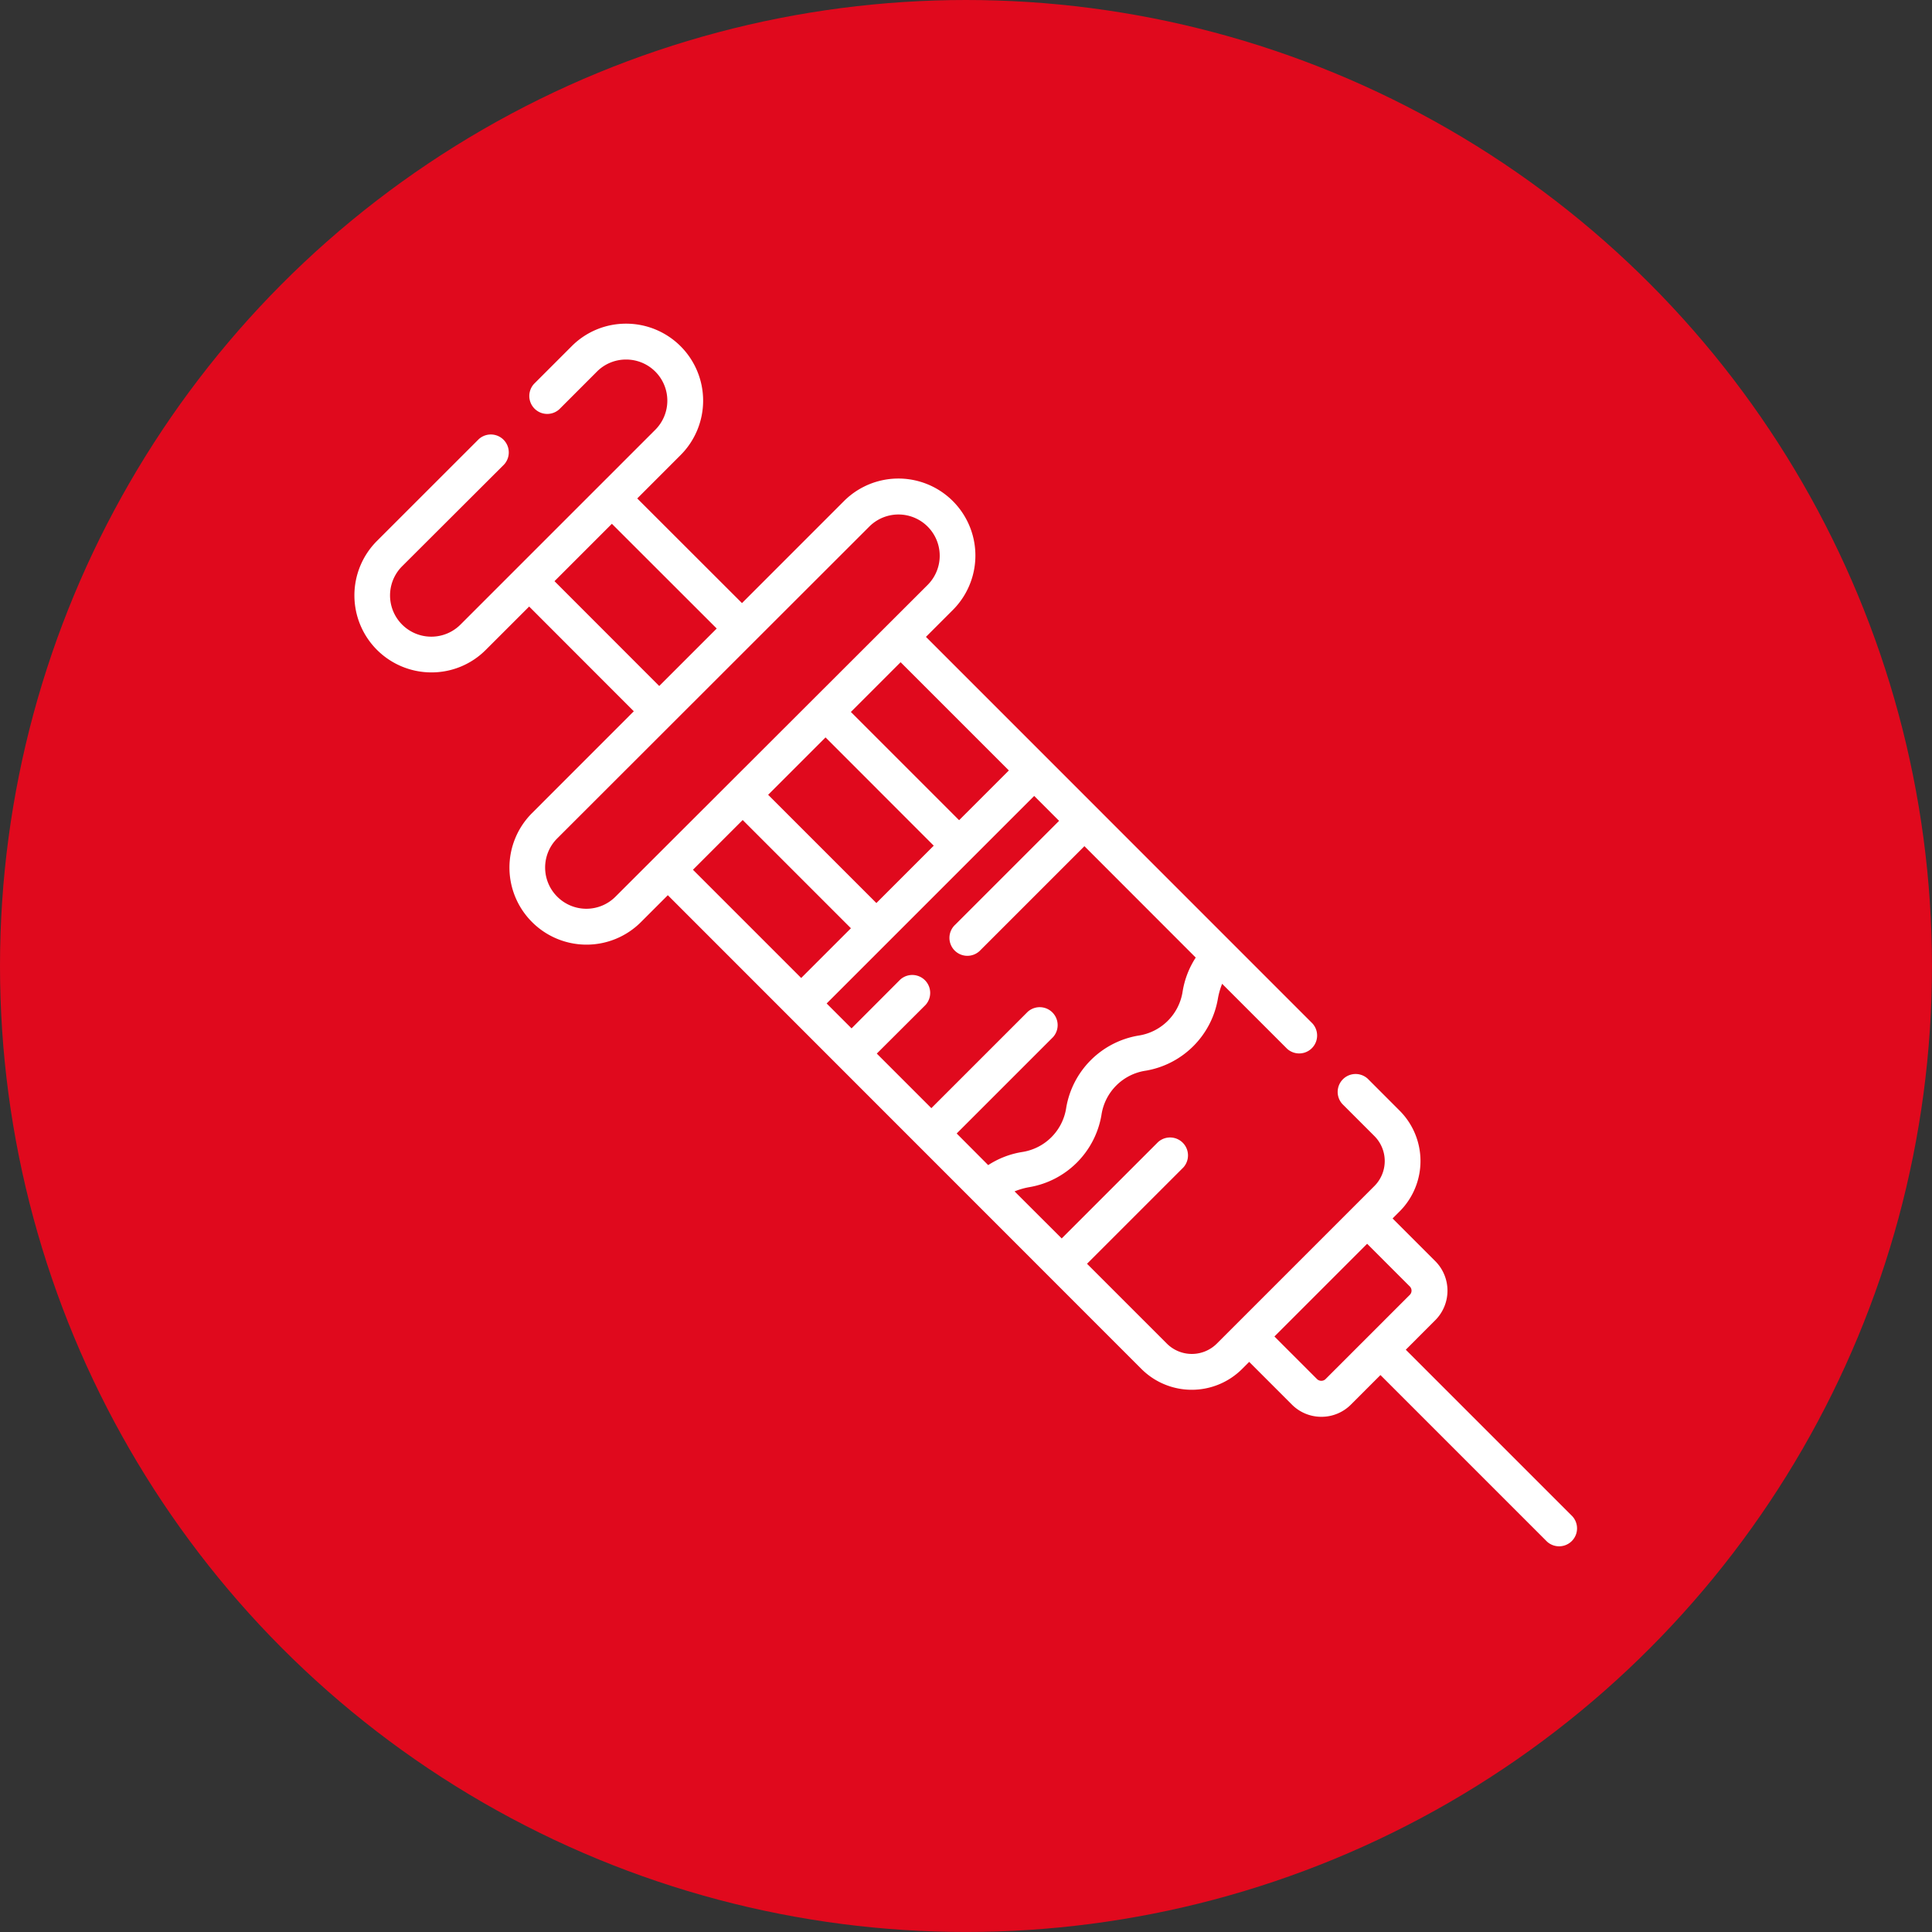 <svg xmlns="http://www.w3.org/2000/svg" width="62.919" height="62.919" viewBox="0 0 62.919 62.919">
  <rect x="0" y="0" width="62.919" height="62.919" fill="#333333" stroke="none"/>
  <g id="Gruppe_185" data-name="Gruppe 185" transform="translate(279 1709)">
    <g id="Gruppe_179" data-name="Gruppe 179" transform="translate(-279 -1709)">
      <g id="Gruppe_19" data-name="Gruppe 19">
        <circle id="Ellipse_1" data-name="Ellipse 1" cx="31.459" cy="31.459" r="31.459" fill="#e0091d"/>
      </g>
    </g>
    <path id="_022-syringe" data-name="022-syringe" d="M18.614,10.2l.876-.876a2.507,2.507,0,0,0-3.546-3.546L12.623,9.1,9.212,5.692,10.623,4.28A2.507,2.507,0,0,0,8.85,0h0A2.491,2.491,0,0,0,7.077.734L5.849,1.962a.584.584,0,0,0,.825.825L7.9,1.56a1.331,1.331,0,0,1,.948-.392h0A1.34,1.34,0,0,1,9.8,3.455L3.455,9.8a1.34,1.34,0,0,1-1.9-1.9L4.876,4.586a.584.584,0,0,0-.825-.825L.734,7.077a2.508,2.508,0,0,0,1.773,4.28h0a2.491,2.491,0,0,0,1.773-.734L5.692,9.212,9.1,12.623,5.782,15.943a2.506,2.506,0,0,0,0,3.54l.006.006a2.506,2.506,0,0,0,3.544,0l.876-.876L25.632,34.042a2.321,2.321,0,0,0,3.278,0l.231-.231L30.53,35.2a1.353,1.353,0,0,0,.963.4h0a1.353,1.353,0,0,0,.963-.4l.96-.96,5.425,5.425a.584.584,0,0,0,.825-.825l-5.425-5.425.959-.96a1.362,1.362,0,0,0,0-1.926l-1.389-1.389.231-.231a2.321,2.321,0,0,0,0-3.278L33,24.588a.584.584,0,0,0-.825.825l1.044,1.044a1.152,1.152,0,0,1,0,1.627l-5.132,5.132a1.152,1.152,0,0,1-1.627,0l-2.6-2.6,3.136-3.136a.584.584,0,0,0-.825-.825l-3.136,3.136L21.5,28.258a2.411,2.411,0,0,1,.484-.138,2.87,2.87,0,0,0,2.345-2.345,1.711,1.711,0,0,1,1.448-1.448,2.87,2.87,0,0,0,2.345-2.345,2.411,2.411,0,0,1,.138-.484l2.116,2.116a.584.584,0,0,0,.825-.825Zm2.7,4.35-1.62,1.62-3.525-3.525,1.62-1.62ZM17,18.868l-3.525-3.525,1.869-1.869L18.868,17ZM6.517,8.386,8.386,6.517,11.8,9.928,9.928,11.8ZM8.5,18.664a1.339,1.339,0,0,1-1.89,0l-.006-.006a1.339,1.339,0,0,1,0-1.893L16.769,6.608a1.34,1.34,0,0,1,1.9,1.9Zm4.146-2.5,3.525,3.525-1.62,1.62-3.525-3.525Zm6.969,10.209,3.136-3.136a.584.584,0,0,0-.825-.825l-3.136,3.136-1.777-1.777L18.6,22.188a.584.584,0,0,0-.825-.825L16.191,22.95l-.811-.811,6.759-6.759.811.811-3.38,3.38a.584.584,0,1,0,.825.825l3.38-3.38L27.4,20.644a2.861,2.861,0,0,0-.425,1.094,1.712,1.712,0,0,1-1.448,1.448,2.869,2.869,0,0,0-2.344,2.344,1.712,1.712,0,0,1-1.448,1.448,2.86,2.86,0,0,0-1.094.425Zm12.012,8a.2.2,0,0,1-.275,0l-1.389-1.389,3.019-3.019,1.389,1.389a.194.194,0,0,1,0,.275Z" transform="translate(-267.459 -1698.459)" fill="#fff"/>
  </g>
</svg>
